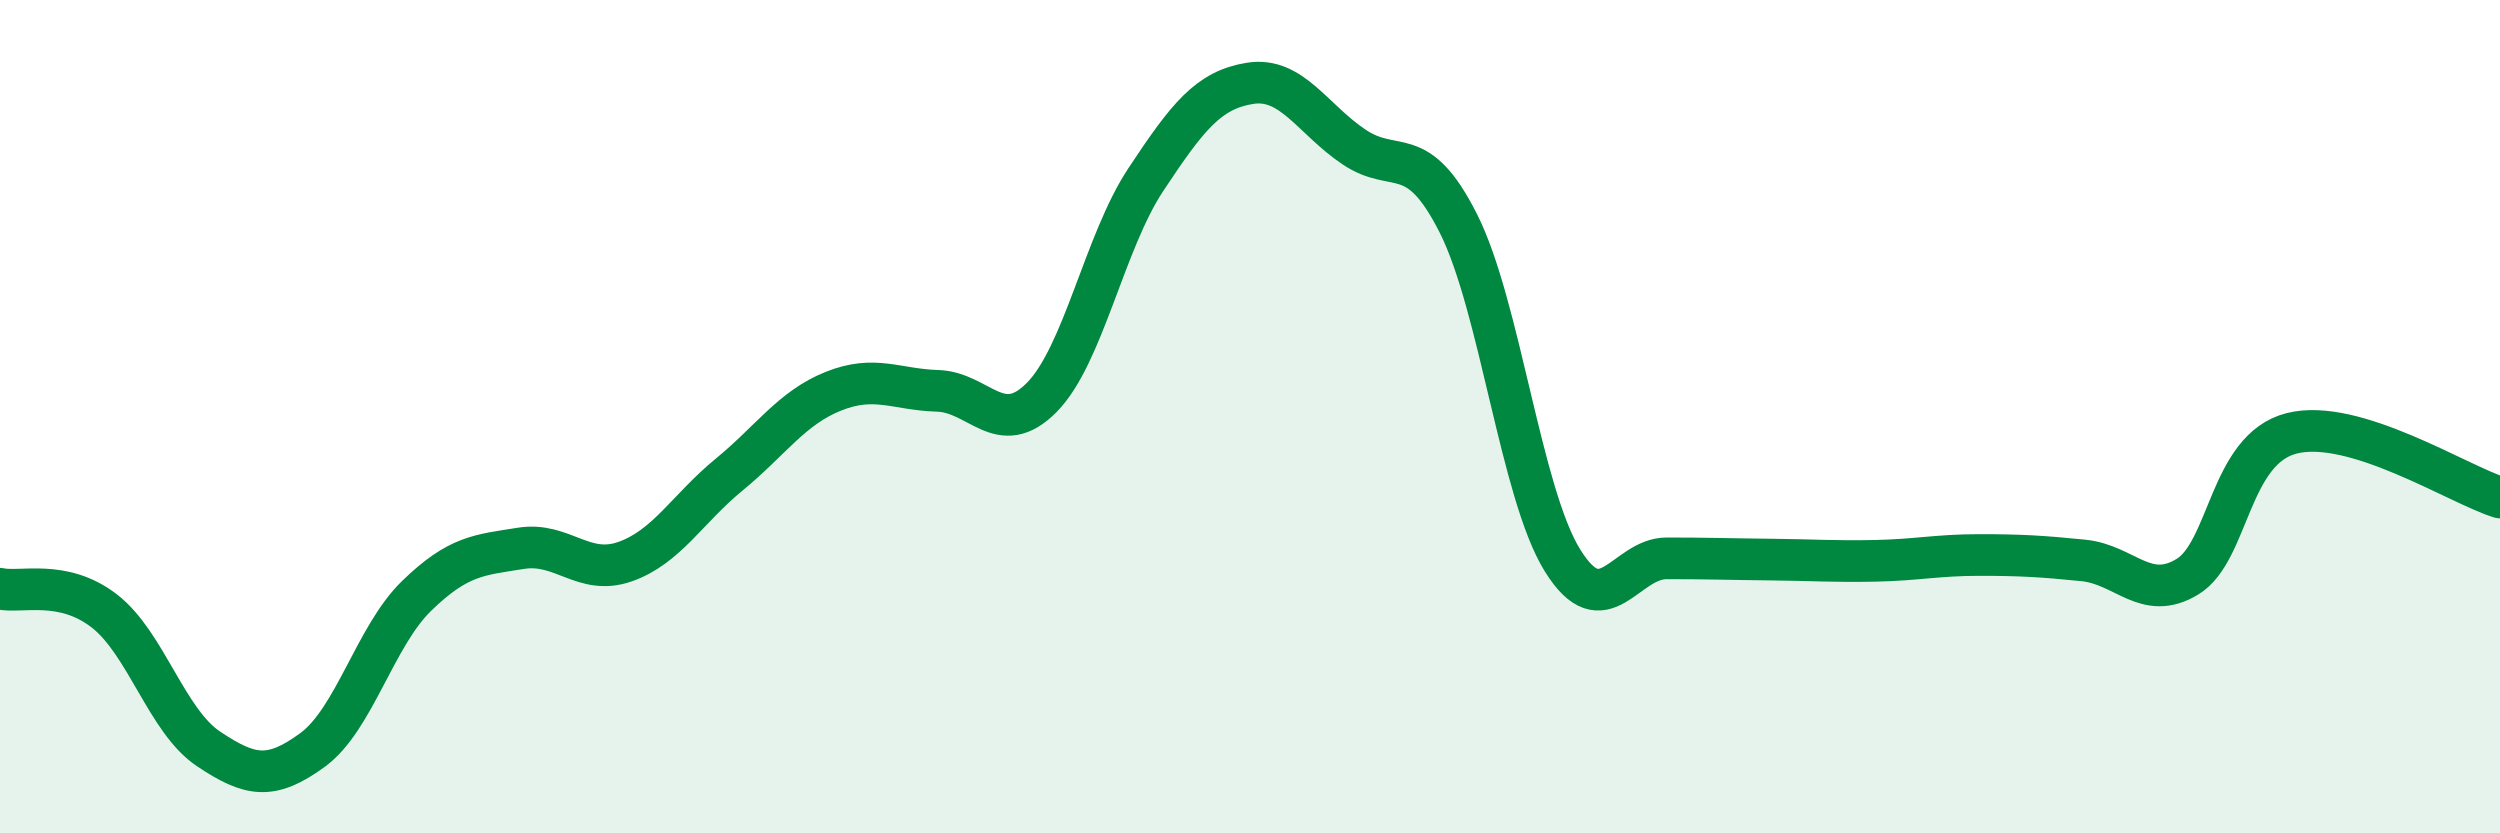 
    <svg width="60" height="20" viewBox="0 0 60 20" xmlns="http://www.w3.org/2000/svg">
      <path
        d="M 0,14.13 C 0.5,14.24 1.5,13.89 2.5,14.66 C 3.5,15.43 4,17.3 5,17.97 C 6,18.64 6.5,18.73 7.5,18 C 8.5,17.27 9,15.27 10,14.3 C 11,13.33 11.5,13.32 12.5,13.16 C 13.5,13 14,13.83 15,13.48 C 16,13.13 16.5,12.21 17.5,11.39 C 18.5,10.57 19,9.79 20,9.39 C 21,8.99 21.5,9.35 22.5,9.38 C 23.5,9.41 24,10.55 25,9.54 C 26,8.53 26.5,5.82 27.5,4.31 C 28.5,2.8 29,2.16 30,2 C 31,1.84 31.5,2.86 32.5,3.53 C 33.5,4.2 34,3.38 35,5.36 C 36,7.34 36.5,11.84 37.5,13.45 C 38.5,15.06 39,13.4 40,13.4 C 41,13.4 41.5,13.42 42.5,13.43 C 43.5,13.44 44,13.48 45,13.46 C 46,13.44 46.5,13.32 47.5,13.32 C 48.5,13.32 49,13.35 50,13.45 C 51,13.55 51.5,14.45 52.5,13.84 C 53.5,13.23 53.5,10.78 55,10.4 C 56.5,10.02 59,11.63 60,11.94L60 20L0 20Z"
        fill="#008740"
        opacity="0.1"
        stroke-linecap="round"
        stroke-linejoin="round"
      />
      <path
        d="M 0,14.13 C 0.5,14.24 1.5,13.89 2.5,14.66 C 3.5,15.43 4,17.3 5,17.97 C 6,18.64 6.5,18.73 7.5,18 C 8.5,17.27 9,15.27 10,14.3 C 11,13.33 11.5,13.32 12.5,13.16 C 13.5,13 14,13.83 15,13.48 C 16,13.13 16.5,12.21 17.5,11.39 C 18.5,10.57 19,9.79 20,9.39 C 21,8.99 21.5,9.35 22.5,9.38 C 23.5,9.41 24,10.55 25,9.54 C 26,8.53 26.5,5.82 27.5,4.31 C 28.5,2.8 29,2.16 30,2 C 31,1.84 31.5,2.86 32.5,3.53 C 33.5,4.2 34,3.38 35,5.36 C 36,7.34 36.5,11.84 37.5,13.45 C 38.5,15.06 39,13.4 40,13.4 C 41,13.4 41.5,13.42 42.5,13.43 C 43.5,13.44 44,13.48 45,13.46 C 46,13.44 46.5,13.32 47.5,13.32 C 48.5,13.32 49,13.35 50,13.45 C 51,13.55 51.5,14.45 52.5,13.84 C 53.5,13.23 53.5,10.78 55,10.4 C 56.5,10.02 59,11.63 60,11.94"
        stroke="#008740"
        stroke-width="1"
        fill="none"
        stroke-linecap="round"
        stroke-linejoin="round"
      />
    </svg>
  